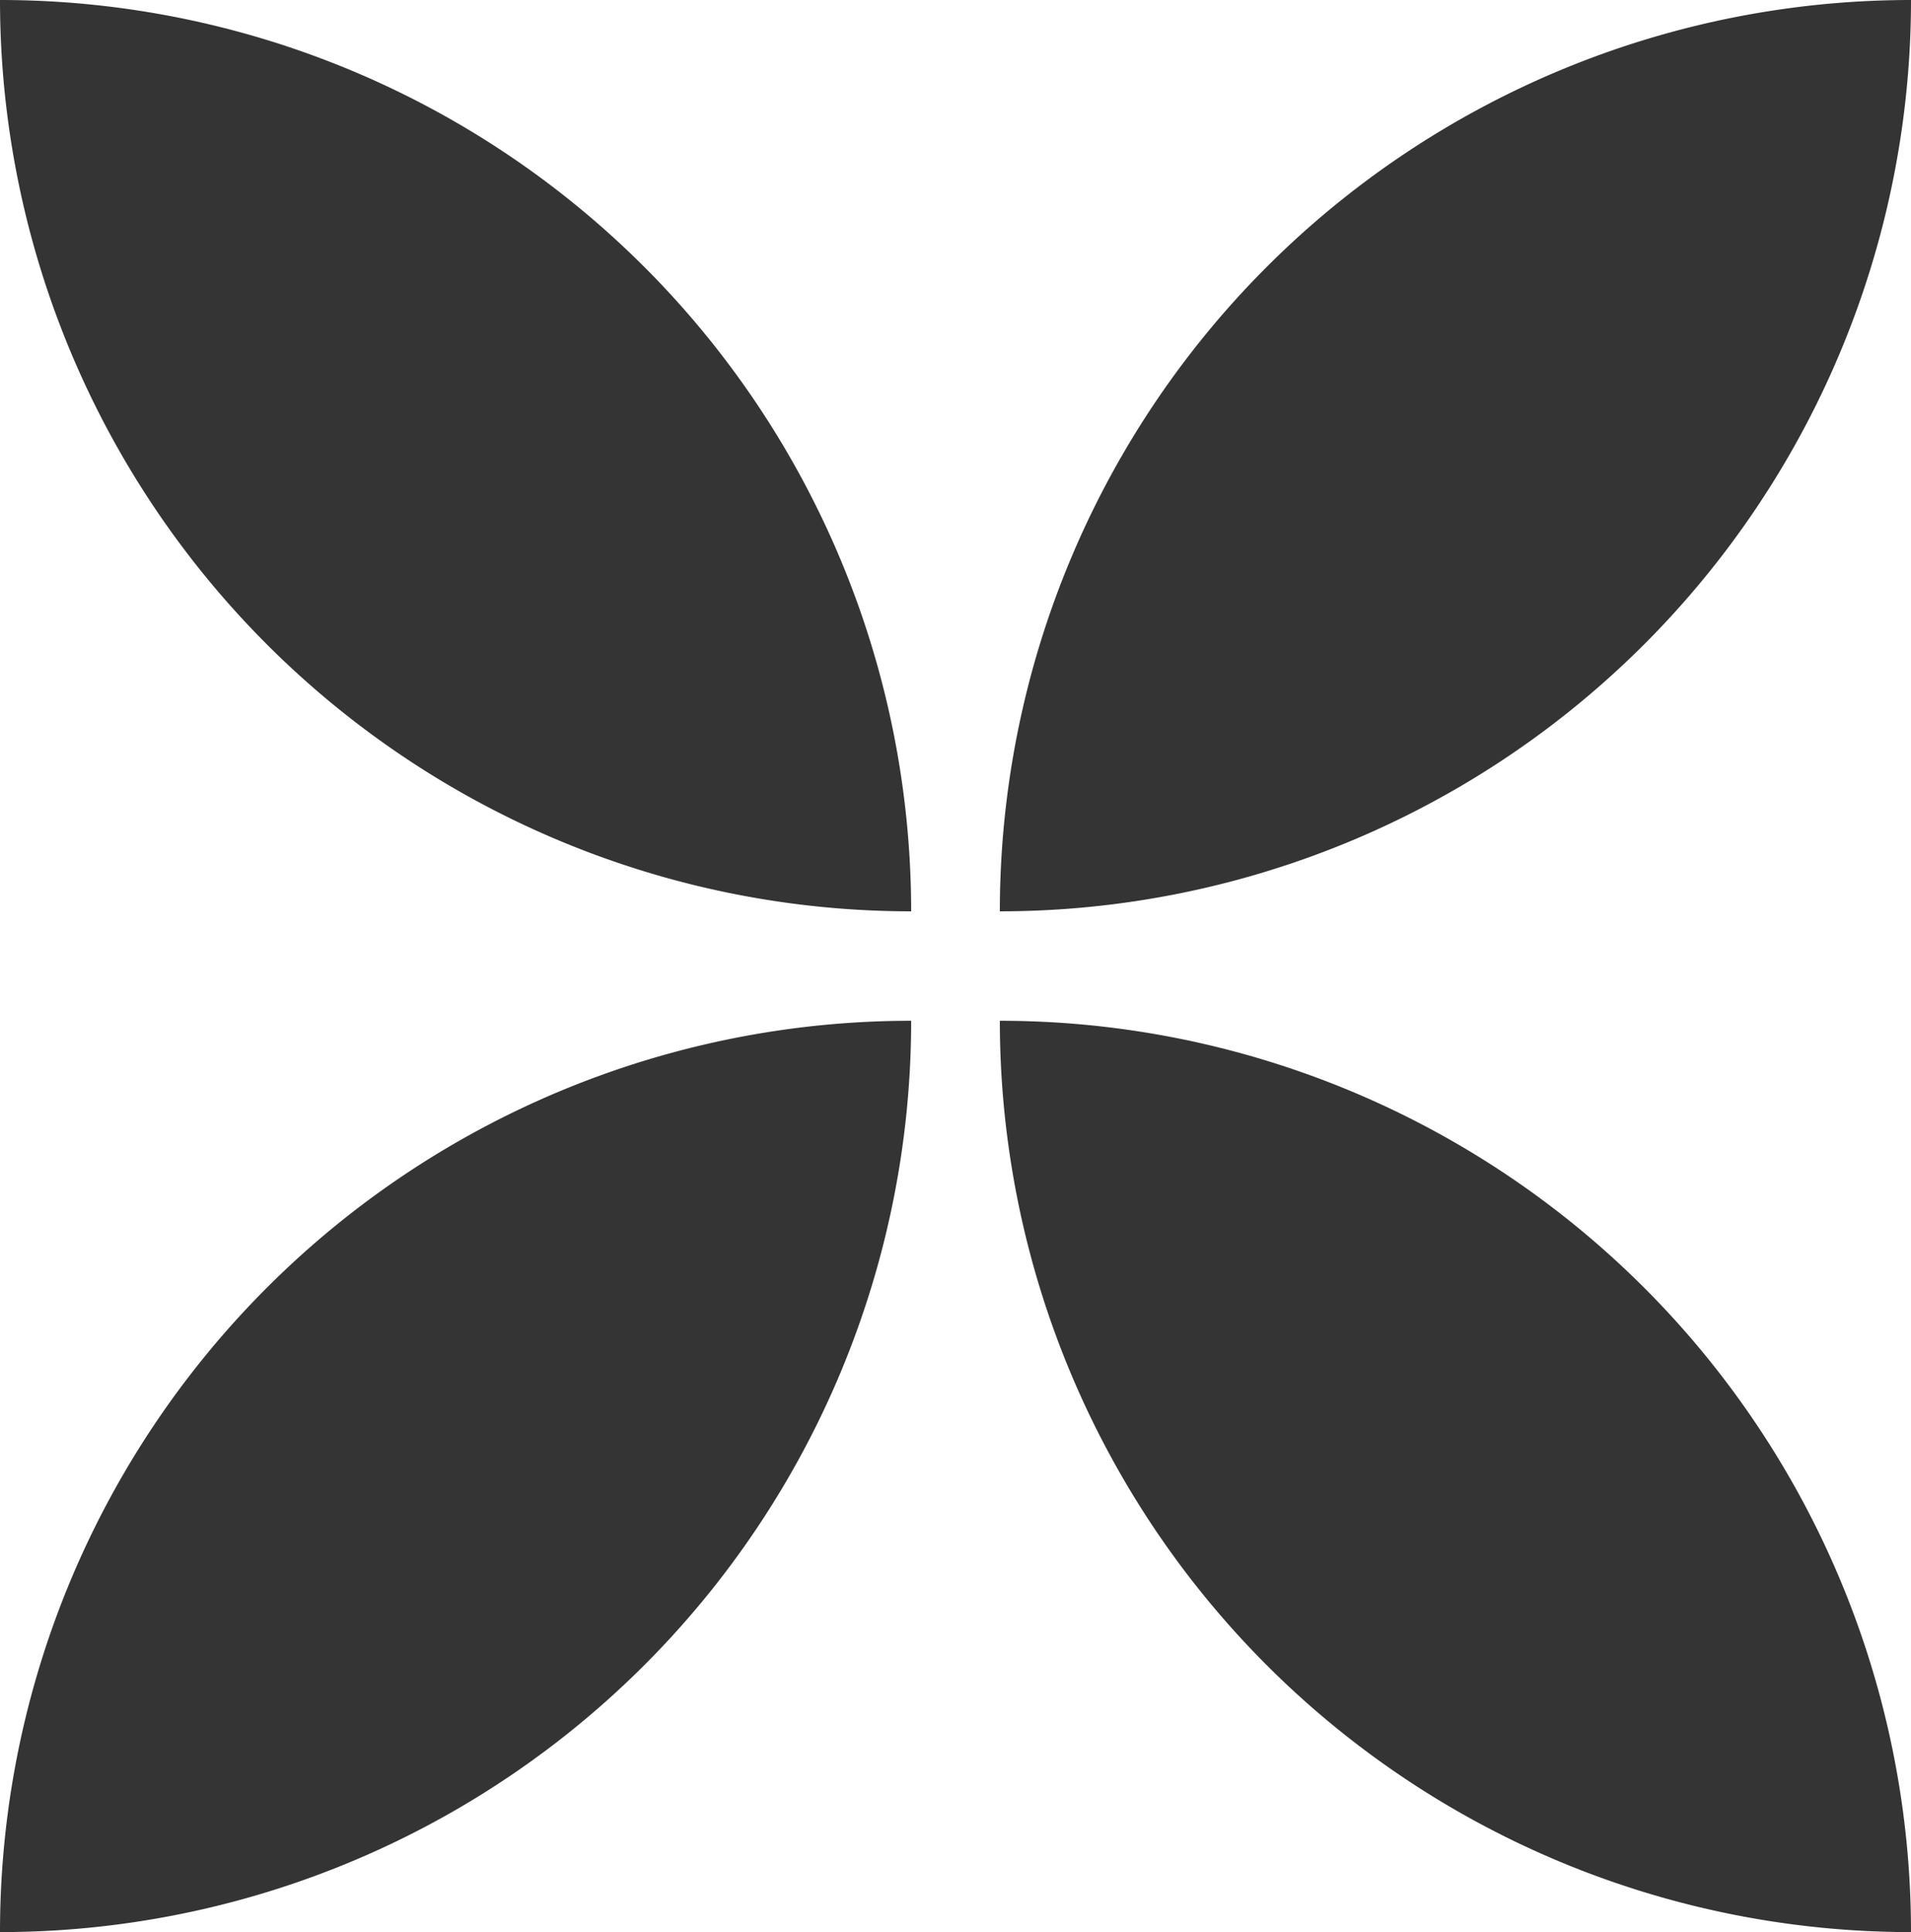 <svg xmlns="http://www.w3.org/2000/svg" viewBox="0 0 16.59 16.77"><defs><style>.cls-1{fill:#343434;}</style></defs><g id="Layer_2" data-name="Layer 2"><g id="Layer_1-2" data-name="Layer 1"><path class="cls-1" d="M0,0A7.91,7.91,0,0,0,7.91,7.91,7.91,7.91,0,0,0,0,0Z"/><path class="cls-1" d="M16.59,0A7.91,7.91,0,0,0,8.68,7.91,7.91,7.91,0,0,0,16.59,0Z"/><path class="cls-1" d="M16.59,16.77A7.91,7.91,0,0,0,8.68,8.86,7.91,7.91,0,0,0,16.59,16.77Z"/><path class="cls-1" d="M0,16.77A7.91,7.91,0,0,0,7.91,8.86,7.91,7.91,0,0,0,0,16.77Z"/></g></g></svg>